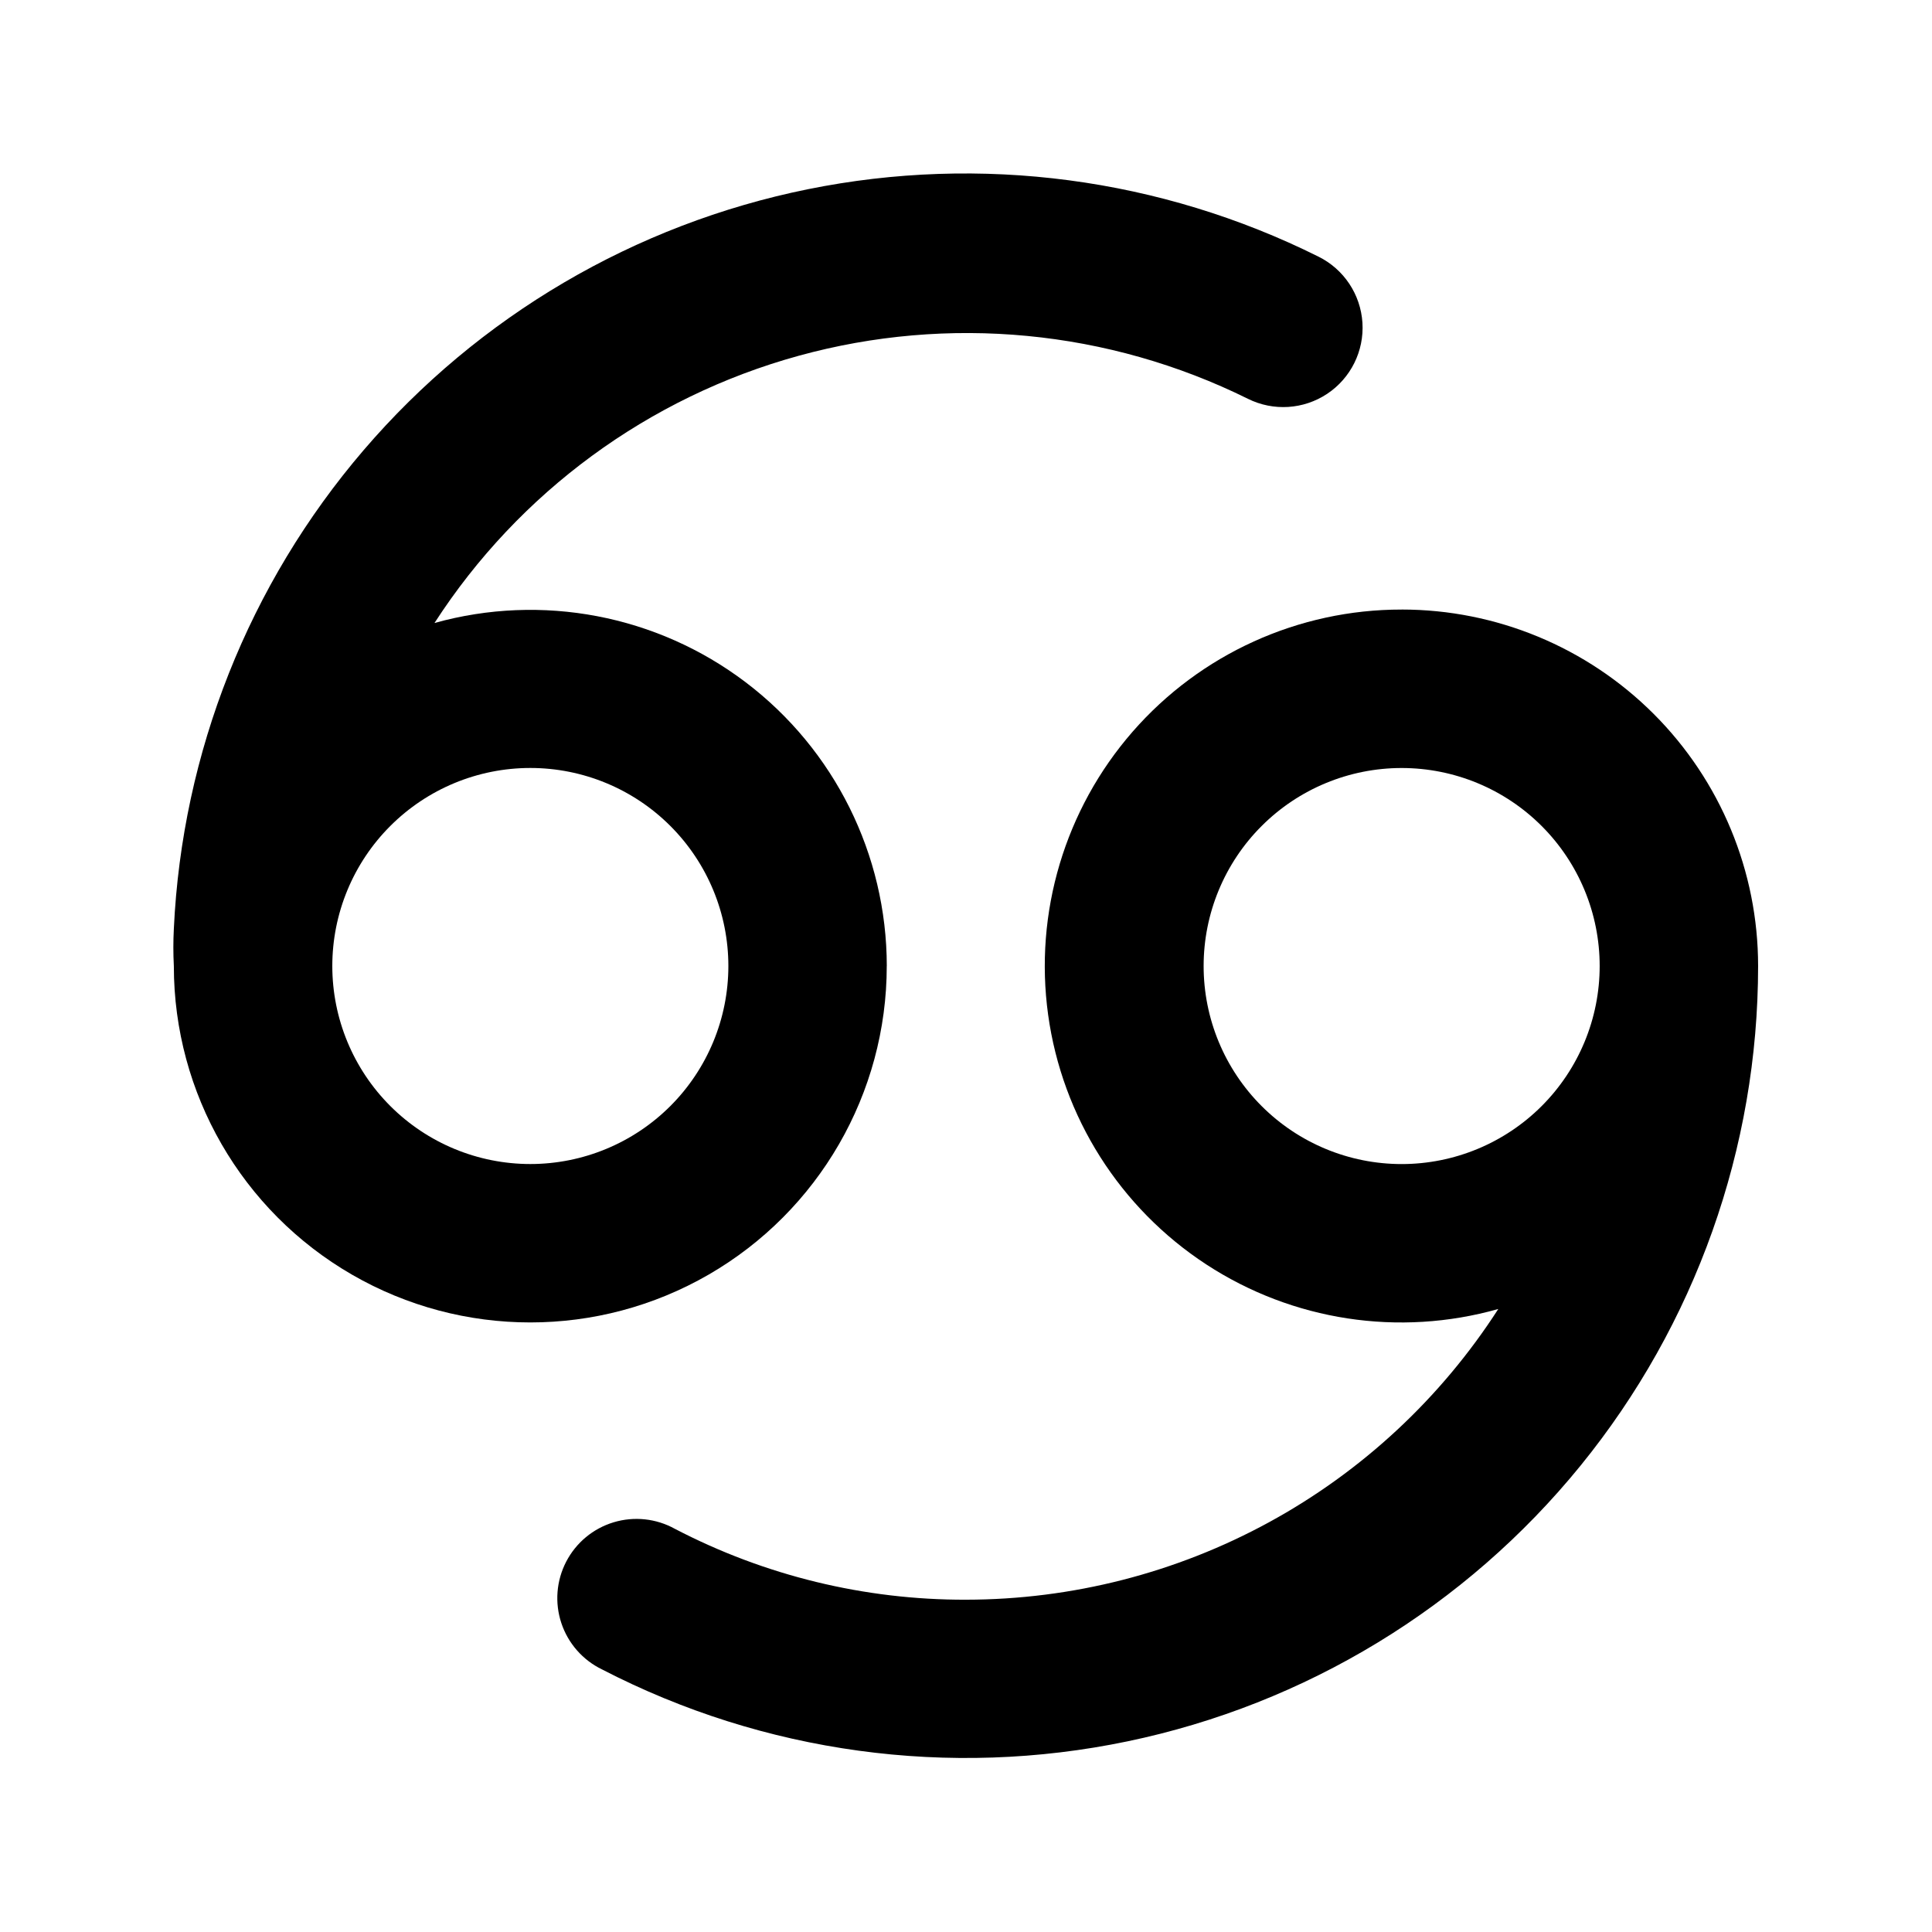 <?xml version="1.0" encoding="UTF-8"?>
<!-- Uploaded to: SVG Repo, www.svgrepo.com, Generator: SVG Repo Mixer Tools -->
<svg fill="#000000" width="800px" height="800px" version="1.1" viewBox="144 144 512 512" xmlns="http://www.w3.org/2000/svg">
 <g>
  <path d="m515.45 305.54c-27.324-0.031-53.328 11.773-71.293 32.363-17.965 20.594-26.129 47.957-22.391 75.027 3.742 27.07 19.02 51.195 41.898 66.148 22.875 14.949 51.102 19.262 77.398 11.82-15.199 23.609-36.074 43.035-60.719 56.492-24.645 13.461-52.27 20.523-80.348 20.547-26.859 0.078-53.332-6.371-77.148-18.785-4.957-2.746-10.812-3.367-16.238-1.727-5.426 1.637-9.953 5.402-12.562 10.434s-3.07 10.902-1.285 16.277c1.789 5.379 5.676 9.805 10.773 12.273 42.848 22.168 92.016 28.902 139.24 19.07 47.227-9.832 89.629-35.629 120.07-73.051 30.441-37.426 47.062-84.188 47.07-132.43 0-25.055-9.953-49.082-27.668-66.797s-41.742-27.668-66.797-27.668zm0 146.95c-13.918 0-27.266-5.531-37.105-15.371-9.844-9.844-15.371-23.191-15.371-37.109 0-13.922 5.527-27.27 15.371-37.109 9.84-9.844 23.188-15.371 37.105-15.371 13.922 0 27.27 5.527 37.109 15.371 9.844 9.84 15.371 23.188 15.371 37.109 0 13.918-5.527 27.266-15.371 37.109-9.84 9.84-23.188 15.371-37.109 15.371z"/>
  <path d="m379.01 400c-0.031-29.527-13.859-57.34-37.387-75.184-23.527-17.84-54.043-23.652-82.48-15.715 22.371-34.645 56.711-59.848 96.469-70.805 39.762-10.957 82.16-6.898 119.12 11.398 6.731 3.336 14.73 2.832 20.988-1.332 6.254-4.16 9.816-11.34 9.34-18.84-0.477-7.496-4.914-14.172-11.645-17.508-41.855-20.863-89.48-27.148-135.32-17.867-45.832 9.285-87.258 33.609-117.7 69.113-30.438 35.504-48.148 80.156-50.324 126.87-0.172 3.285-0.172 6.578 0 9.867 0 33.746 18.004 64.934 47.23 81.809 29.23 16.871 65.238 16.871 94.465 0 29.227-16.875 47.234-48.062 47.234-81.809zm-94.465 52.48c-13.918 0-27.27-5.531-37.109-15.371-9.844-9.844-15.371-23.191-15.371-37.109 0-13.922 5.527-27.27 15.371-37.109 9.84-9.844 23.191-15.371 37.109-15.371s27.266 5.527 37.109 15.371c9.84 9.84 15.371 23.188 15.371 37.109 0 13.918-5.531 27.266-15.371 37.109-9.844 9.84-23.191 15.371-37.109 15.371z"/>
 </g>
</svg>
